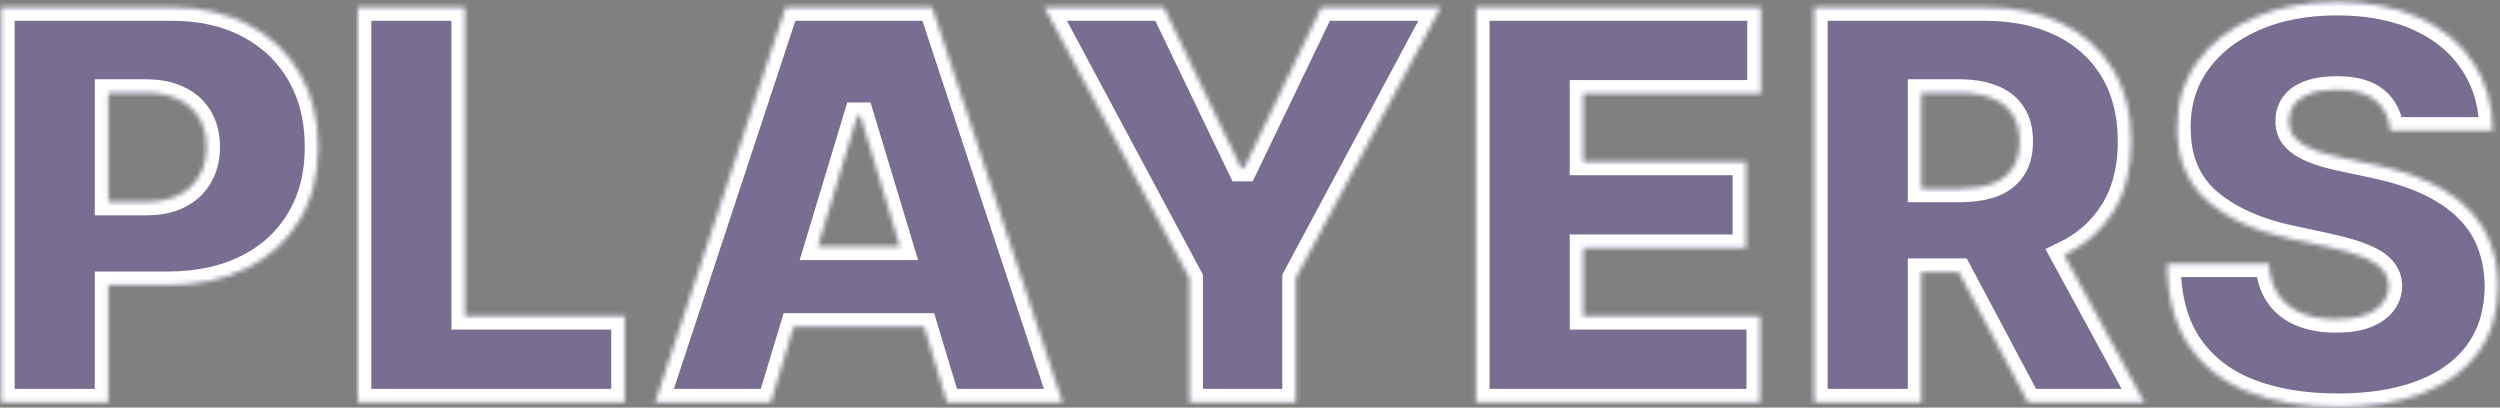 <svg xmlns="http://www.w3.org/2000/svg" width="552" height="90" viewBox="0 0 552 90" fill="none">
  <rect x="0" y="0" width="552" height="90" fill="#808080" stroke="none"/>
  <mask id="path-1-inside-1_1780_5593" fill="white">
    <path fill-rule="evenodd" clip-rule="evenodd"
      d="M0.234 88.86V1.588H37.905C44.382 1.588 50.05 2.866 54.908 5.423C59.766 7.98 63.544 11.573 66.243 16.204C68.942 20.835 70.291 26.247 70.291 32.44C70.291 38.69 68.899 44.102 66.115 48.676C63.359 53.25 59.481 56.772 54.481 59.244C49.51 61.715 43.7 62.951 37.053 62.951H23.928V88.86H0.234ZM32.28 44.542H23.928V20.508H32.28C35.064 20.508 37.436 20.991 39.396 21.957C41.385 22.895 42.905 24.258 43.956 26.048C45.035 27.809 45.575 29.94 45.575 32.44C45.575 34.912 45.035 37.056 43.956 38.875C42.905 40.693 41.385 42.099 39.396 43.093C37.436 44.059 35.064 44.542 32.28 44.542Z" />
    <path d="M78.984 88.86V1.588H102.678V69.769H137.962V88.86H78.984Z" />
    <path fill-rule="evenodd" clip-rule="evenodd"
      d="M170.21 88.86H144.641L173.448 1.588H205.835L234.641 88.86H209.073L204.03 72.156H175.252L170.21 88.86ZM189.982 25.622L198.679 54.429H180.604L189.3 25.622H189.982Z" />
    <path
      d="M230.561 1.588H256.981L274.027 37.042H274.709L291.754 1.588H318.175L286.129 61.417V88.86H262.606V61.417L230.561 1.588Z" />
    <path
      d="M325.898 88.86V1.588H388.796V20.679H349.592V35.679H385.558V54.77H349.592V69.769H388.626V88.86H325.898Z" />
    <path fill-rule="evenodd" clip-rule="evenodd"
      d="M400.547 88.86V1.588H438.217C444.695 1.588 450.362 2.767 455.22 5.125C460.078 7.483 463.857 10.877 466.555 15.309C469.254 19.741 470.604 25.054 470.604 31.247C470.604 37.497 469.212 42.767 466.428 47.056C463.855 51.061 460.306 54.149 455.778 56.321L473.501 88.86H447.763L432.44 60.054H424.24V88.86H400.547ZM432.592 41.645H424.24V20.508H432.592C435.376 20.508 437.749 20.892 439.709 21.659C441.697 22.397 443.217 23.562 444.268 25.153C445.348 26.715 445.888 28.747 445.888 31.247C445.888 33.718 445.348 35.721 444.268 37.255C443.217 38.789 441.697 39.912 439.709 40.622C437.749 41.304 435.376 41.645 432.592 41.645Z" />
    <path
      d="M527.749 28.86C527.521 26.02 526.456 23.804 524.552 22.213C522.677 20.622 519.822 19.826 515.987 19.826C513.544 19.826 511.541 20.125 509.979 20.721C508.445 21.289 507.308 22.071 506.57 23.065C505.831 24.059 505.447 25.196 505.419 26.474C505.362 27.525 505.547 28.477 505.973 29.329C506.428 30.153 507.138 30.906 508.104 31.588C509.07 32.241 510.305 32.838 511.811 33.377C513.317 33.917 515.107 34.4 517.18 34.826L524.339 36.36C529.169 37.383 533.302 38.733 536.74 40.409C540.177 42.085 542.99 44.059 545.177 46.332C547.365 48.576 548.97 51.105 549.993 53.917C551.044 56.73 551.584 59.798 551.612 63.122C551.584 68.86 550.149 73.718 547.308 77.696C544.467 81.673 540.405 84.698 535.121 86.772C529.865 88.846 523.544 89.883 516.158 89.883C508.572 89.883 501.953 88.761 496.3 86.517C490.675 84.272 486.3 80.821 483.175 76.162C480.078 71.474 478.516 65.48 478.487 58.179H500.987C501.129 60.849 501.797 63.093 502.99 64.912C504.183 66.73 505.859 68.108 508.018 69.045C510.206 69.983 512.805 70.451 515.817 70.451C518.345 70.451 520.462 70.139 522.166 69.514C523.871 68.889 525.163 68.022 526.044 66.914C526.925 65.806 527.379 64.542 527.408 63.122C527.379 61.787 526.939 60.622 526.087 59.627C525.263 58.605 523.899 57.696 521.996 56.9C520.092 56.076 517.521 55.309 514.283 54.599L505.589 52.724C497.862 51.048 491.768 48.25 487.308 44.329C482.876 40.38 480.675 34.997 480.703 28.179C480.675 22.639 482.152 17.795 485.135 13.647C488.146 9.471 492.308 6.218 497.621 3.889C502.962 1.559 509.084 0.395 515.987 0.395C523.033 0.395 529.126 1.574 534.268 3.931C539.41 6.289 543.374 9.613 546.158 13.903C548.97 18.164 550.391 23.15 550.419 28.86H527.749Z" />
  </mask>
  <path fill-rule="evenodd" clip-rule="evenodd"
    d="M0.234 88.86V1.588H37.905C44.382 1.588 50.05 2.866 54.908 5.423C59.766 7.98 63.544 11.573 66.243 16.204C68.942 20.835 70.291 26.247 70.291 32.44C70.291 38.69 68.899 44.102 66.115 48.676C63.359 53.25 59.481 56.772 54.481 59.244C49.51 61.715 43.7 62.951 37.053 62.951H23.928V88.86H0.234ZM32.28 44.542H23.928V20.508H32.28C35.064 20.508 37.436 20.991 39.396 21.957C41.385 22.895 42.905 24.258 43.956 26.048C45.035 27.809 45.575 29.94 45.575 32.44C45.575 34.912 45.035 37.056 43.956 38.875C42.905 40.693 41.385 42.099 39.396 43.093C37.436 44.059 35.064 44.542 32.28 44.542Z"
    fill="#6129D8" fill-opacity="0.2" />
  <path d="M78.984 88.86V1.588H102.678V69.769H137.962V88.86H78.984Z" fill="#6129D8" fill-opacity="0.2" />
  <path fill-rule="evenodd" clip-rule="evenodd"
    d="M170.21 88.86H144.641L173.448 1.588H205.835L234.641 88.86H209.073L204.03 72.156H175.252L170.21 88.86ZM189.982 25.622L198.679 54.429H180.604L189.3 25.622H189.982Z"
    fill="#6129D8" fill-opacity="0.2" />
  <path
    d="M230.561 1.588H256.981L274.027 37.042H274.709L291.754 1.588H318.175L286.129 61.417V88.86H262.606V61.417L230.561 1.588Z"
    fill="#6129D8" fill-opacity="0.2" />
  <path
    d="M325.898 88.86V1.588H388.796V20.679H349.592V35.679H385.558V54.77H349.592V69.769H388.626V88.86H325.898Z"
    fill="#6129D8" fill-opacity="0.2" />
  <path fill-rule="evenodd" clip-rule="evenodd"
    d="M400.547 88.86V1.588H438.217C444.695 1.588 450.362 2.767 455.22 5.125C460.078 7.483 463.857 10.877 466.555 15.309C469.254 19.741 470.604 25.054 470.604 31.247C470.604 37.497 469.212 42.767 466.428 47.056C463.855 51.061 460.306 54.149 455.778 56.321L473.501 88.86H447.763L432.44 60.054H424.24V88.86H400.547ZM432.592 41.645H424.24V20.508H432.592C435.376 20.508 437.749 20.892 439.709 21.659C441.697 22.397 443.217 23.562 444.268 25.153C445.348 26.715 445.888 28.747 445.888 31.247C445.888 33.718 445.348 35.721 444.268 37.255C443.217 38.789 441.697 39.912 439.709 40.622C437.749 41.304 435.376 41.645 432.592 41.645Z"
    fill="#6129D8" fill-opacity="0.2" />
  <path
    d="M527.749 28.86C527.521 26.02 526.456 23.804 524.552 22.213C522.677 20.622 519.822 19.826 515.987 19.826C513.544 19.826 511.541 20.125 509.979 20.721C508.445 21.289 507.308 22.071 506.57 23.065C505.831 24.059 505.447 25.196 505.419 26.474C505.362 27.525 505.547 28.477 505.973 29.329C506.428 30.153 507.138 30.906 508.104 31.588C509.07 32.241 510.305 32.838 511.811 33.377C513.317 33.917 515.107 34.4 517.18 34.826L524.339 36.36C529.169 37.383 533.302 38.733 536.74 40.409C540.177 42.085 542.99 44.059 545.177 46.332C547.365 48.576 548.97 51.105 549.993 53.917C551.044 56.73 551.584 59.798 551.612 63.122C551.584 68.86 550.149 73.718 547.308 77.696C544.467 81.673 540.405 84.698 535.121 86.772C529.865 88.846 523.544 89.883 516.158 89.883C508.572 89.883 501.953 88.761 496.3 86.517C490.675 84.272 486.3 80.821 483.175 76.162C480.078 71.474 478.516 65.48 478.487 58.179H500.987C501.129 60.849 501.797 63.093 502.99 64.912C504.183 66.73 505.859 68.108 508.018 69.045C510.206 69.983 512.805 70.451 515.817 70.451C518.345 70.451 520.462 70.139 522.166 69.514C523.871 68.889 525.163 68.022 526.044 66.914C526.925 65.806 527.379 64.542 527.408 63.122C527.379 61.787 526.939 60.622 526.087 59.627C525.263 58.605 523.899 57.696 521.996 56.9C520.092 56.076 517.521 55.309 514.283 54.599L505.589 52.724C497.862 51.048 491.768 48.25 487.308 44.329C482.876 40.38 480.675 34.997 480.703 28.179C480.675 22.639 482.152 17.795 485.135 13.647C488.146 9.471 492.308 6.218 497.621 3.889C502.962 1.559 509.084 0.395 515.987 0.395C523.033 0.395 529.126 1.574 534.268 3.931C539.41 6.289 543.374 9.613 546.158 13.903C548.97 18.164 550.391 23.15 550.419 28.86H527.749Z"
    fill="#6129D8" fill-opacity="0.2" />
  <path fill-rule="evenodd" clip-rule="evenodd"
    d="M0.234 88.86V1.588H37.905C44.382 1.588 50.05 2.866 54.908 5.423C59.766 7.98 63.544 11.573 66.243 16.204C68.942 20.835 70.291 26.247 70.291 32.44C70.291 38.69 68.899 44.102 66.115 48.676C63.359 53.25 59.481 56.772 54.481 59.244C49.51 61.715 43.7 62.951 37.053 62.951H23.928V88.86H0.234ZM32.28 44.542H23.928V20.508H32.28C35.064 20.508 37.436 20.991 39.396 21.957C41.385 22.895 42.905 24.258 43.956 26.048C45.035 27.809 45.575 29.94 45.575 32.44C45.575 34.912 45.035 37.056 43.956 38.875C42.905 40.693 41.385 42.099 39.396 43.093C37.436 44.059 35.064 44.542 32.28 44.542Z"
    stroke="white" stroke-width="6" mask="url(#path-1-inside-1_1780_5593)" />
  <path d="M78.984 88.86V1.588H102.678V69.769H137.962V88.86H78.984Z" stroke="white" stroke-width="6"
    mask="url(#path-1-inside-1_1780_5593)" />
  <path fill-rule="evenodd" clip-rule="evenodd"
    d="M170.21 88.86H144.641L173.448 1.588H205.835L234.641 88.86H209.073L204.03 72.156H175.252L170.21 88.86ZM189.982 25.622L198.679 54.429H180.604L189.3 25.622H189.982Z"
    stroke="white" stroke-width="6" mask="url(#path-1-inside-1_1780_5593)" />
  <path
    d="M230.561 1.588H256.981L274.027 37.042H274.709L291.754 1.588H318.175L286.129 61.417V88.86H262.606V61.417L230.561 1.588Z"
    stroke="white" stroke-width="6" mask="url(#path-1-inside-1_1780_5593)" />
  <path
    d="M325.898 88.86V1.588H388.796V20.679H349.592V35.679H385.558V54.77H349.592V69.769H388.626V88.86H325.898Z"
    stroke="white" stroke-width="6" mask="url(#path-1-inside-1_1780_5593)" />
  <path fill-rule="evenodd" clip-rule="evenodd"
    d="M400.547 88.86V1.588H438.217C444.695 1.588 450.362 2.767 455.22 5.125C460.078 7.483 463.857 10.877 466.555 15.309C469.254 19.741 470.604 25.054 470.604 31.247C470.604 37.497 469.212 42.767 466.428 47.056C463.855 51.061 460.306 54.149 455.778 56.321L473.501 88.86H447.763L432.44 60.054H424.24V88.86H400.547ZM432.592 41.645H424.24V20.508H432.592C435.376 20.508 437.749 20.892 439.709 21.659C441.697 22.397 443.217 23.562 444.268 25.153C445.348 26.715 445.888 28.747 445.888 31.247C445.888 33.718 445.348 35.721 444.268 37.255C443.217 38.789 441.697 39.912 439.709 40.622C437.749 41.304 435.376 41.645 432.592 41.645Z"
    stroke="white" stroke-width="6" mask="url(#path-1-inside-1_1780_5593)" />
  <path
    d="M527.749 28.86C527.521 26.02 526.456 23.804 524.552 22.213C522.677 20.622 519.822 19.826 515.987 19.826C513.544 19.826 511.541 20.125 509.979 20.721C508.445 21.289 507.308 22.071 506.57 23.065C505.831 24.059 505.447 25.196 505.419 26.474C505.362 27.525 505.547 28.477 505.973 29.329C506.428 30.153 507.138 30.906 508.104 31.588C509.07 32.241 510.305 32.838 511.811 33.377C513.317 33.917 515.107 34.4 517.18 34.826L524.339 36.36C529.169 37.383 533.302 38.733 536.74 40.409C540.177 42.085 542.99 44.059 545.177 46.332C547.365 48.576 548.97 51.105 549.993 53.917C551.044 56.73 551.584 59.798 551.612 63.122C551.584 68.86 550.149 73.718 547.308 77.696C544.467 81.673 540.405 84.698 535.121 86.772C529.865 88.846 523.544 89.883 516.158 89.883C508.572 89.883 501.953 88.761 496.3 86.517C490.675 84.272 486.3 80.821 483.175 76.162C480.078 71.474 478.516 65.48 478.487 58.179H500.987C501.129 60.849 501.797 63.093 502.99 64.912C504.183 66.73 505.859 68.108 508.018 69.045C510.206 69.983 512.805 70.451 515.817 70.451C518.345 70.451 520.462 70.139 522.166 69.514C523.871 68.889 525.163 68.022 526.044 66.914C526.925 65.806 527.379 64.542 527.408 63.122C527.379 61.787 526.939 60.622 526.087 59.627C525.263 58.605 523.899 57.696 521.996 56.9C520.092 56.076 517.521 55.309 514.283 54.599L505.589 52.724C497.862 51.048 491.768 48.25 487.308 44.329C482.876 40.38 480.675 34.997 480.703 28.179C480.675 22.639 482.152 17.795 485.135 13.647C488.146 9.471 492.308 6.218 497.621 3.889C502.962 1.559 509.084 0.395 515.987 0.395C523.033 0.395 529.126 1.574 534.268 3.931C539.41 6.289 543.374 9.613 546.158 13.903C548.97 18.164 550.391 23.15 550.419 28.86H527.749Z"
    stroke="white" stroke-width="6" mask="url(#path-1-inside-1_1780_5593)" />
</svg>
